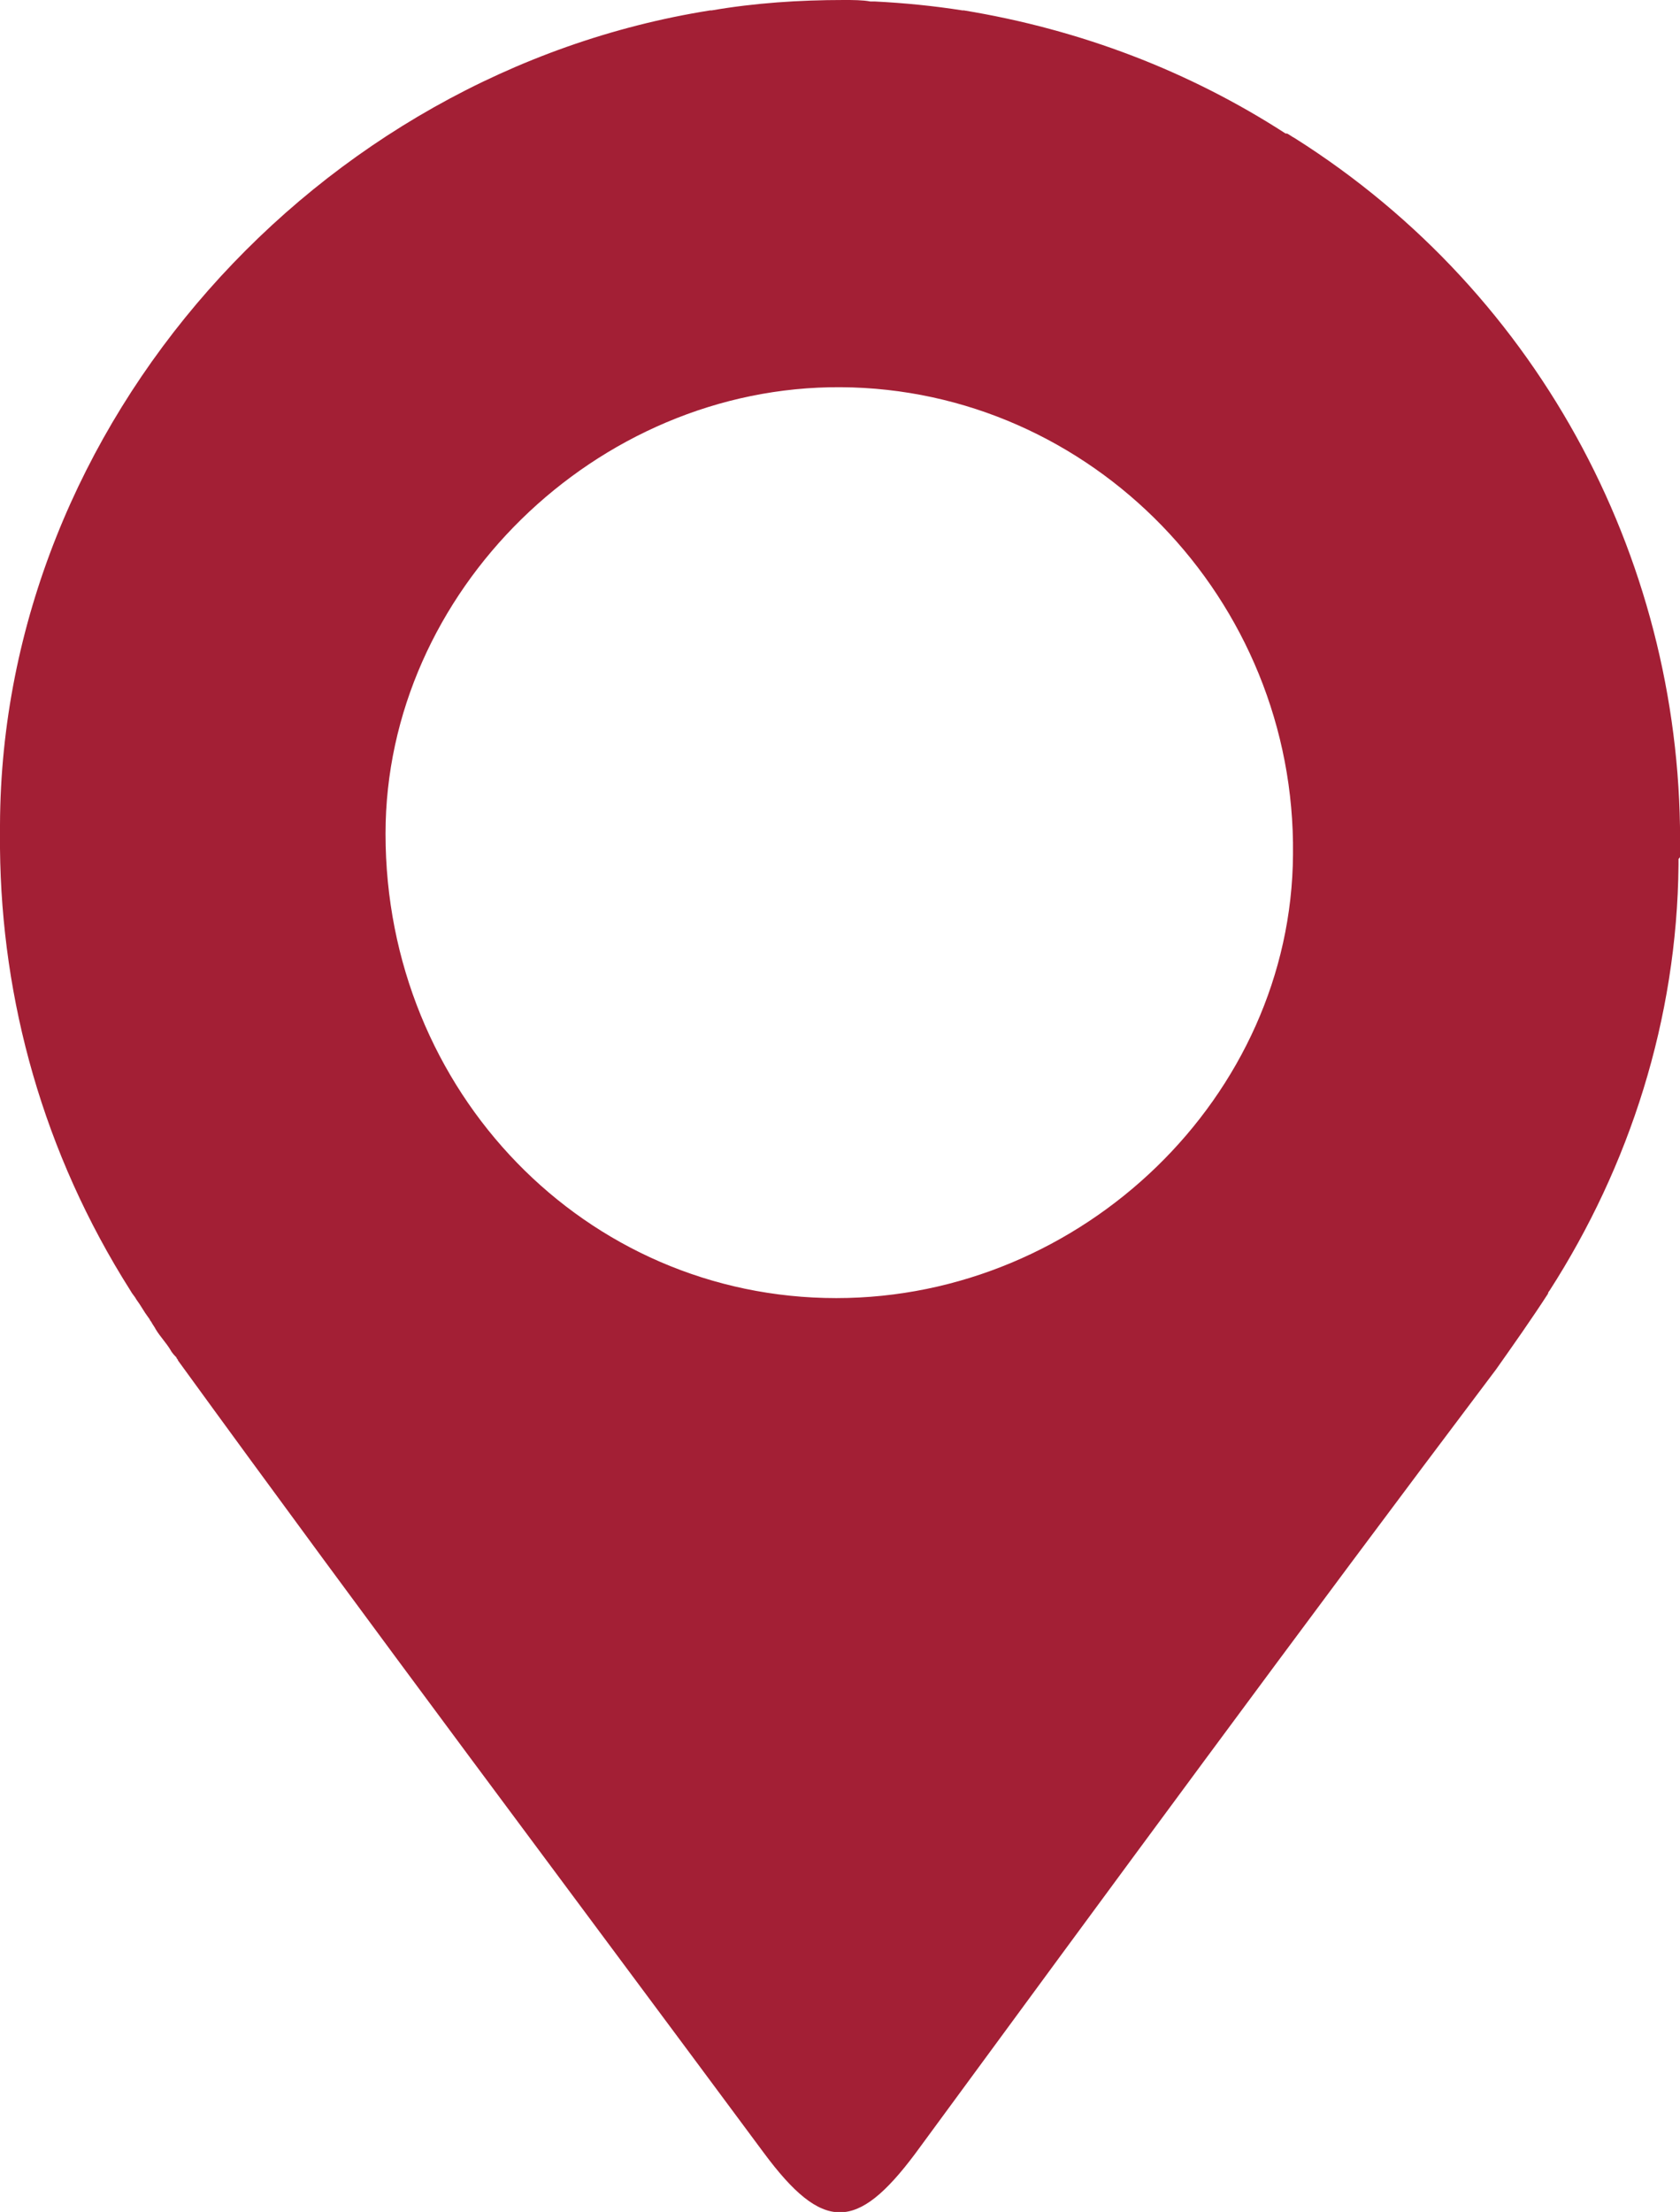 <?xml version="1.0" encoding="utf-8"?>
<!-- Generator: Adobe Illustrator 24.2.3, SVG Export Plug-In . SVG Version: 6.00 Build 0)  -->
<svg version="1.1" id="Layer_1" xmlns="http://www.w3.org/2000/svg" xmlns:xlink="http://www.w3.org/1999/xlink" x="0px" y="0px"
	 viewBox="0 0 113.3 149.1" style="enable-background:new 0 0 113.3 149.1;" xml:space="preserve">
<style type="text/css">
	.st0{fill:#A31F35;}
</style>
<path class="st0" d="M113.3,57.7c0-0.1,0-0.1,0-0.2c0.3-19.2-9.2-37.6-26-48.2C87.1,9.2,87,9.1,86.8,9c0,0-0.1,0-0.1,0
	c-6.5-4.2-13.8-7-21.7-8.3c0,0,0,0,0,0c0,0,0,0-0.1,0l0,0c-1.9-0.3-3.9-0.5-5.9-0.6l-0.1,0c-0.1,0-0.1,0-0.2,0C58.2,0,57.5,0,56.9,0
	c-3,0-6,0.2-8.9,0.7l-0.1,0c0,0,0,0,0,0c0,0,0,0,0,0C21.4,4.9,0.1,28.5,0,55.6c0,0.2,0,0.4,0,0.5c0,0.1,0,0.1,0,0.2
	c0,0.3,0,0.6,0,0.9C0.1,67.4,2.9,77.7,8.8,87c0.1,0.2,0.3,0.4,0.4,0.6c0.3,0.4,0.5,0.8,0.8,1.2c0.1,0.1,0.1,0.2,0.2,0.3
	c0.1,0.2,0.2,0.3,0.3,0.5c0.3,0.5,0.7,0.9,1,1.4c0.1,0.2,0.3,0.4,0.4,0.5c0,0.1,0.1,0.1,0.1,0.2c13,17.9,26.3,35.6,39.5,53.4
	c4,5.4,6.3,5.3,10.2,0.1c13-17.7,26-35.4,39.2-52.9c1.2-1.7,2.4-3.4,3.5-5.1c0-0.1,0.1-0.2,0.1-0.2c5.4-8.4,8.6-18.3,8.7-28.7
	c0-0.1,0-0.2,0-0.4C113.3,57.8,113.3,57.8,113.3,57.7z M56.4,87.5C39.5,87.5,26,73.6,26,56.2c0-16.3,14.2-30.2,30.7-30.1
	c16.9,0.1,30.7,14.3,30.5,31.5C87.1,73.9,73,87.5,56.4,87.5z"/>
</svg>
